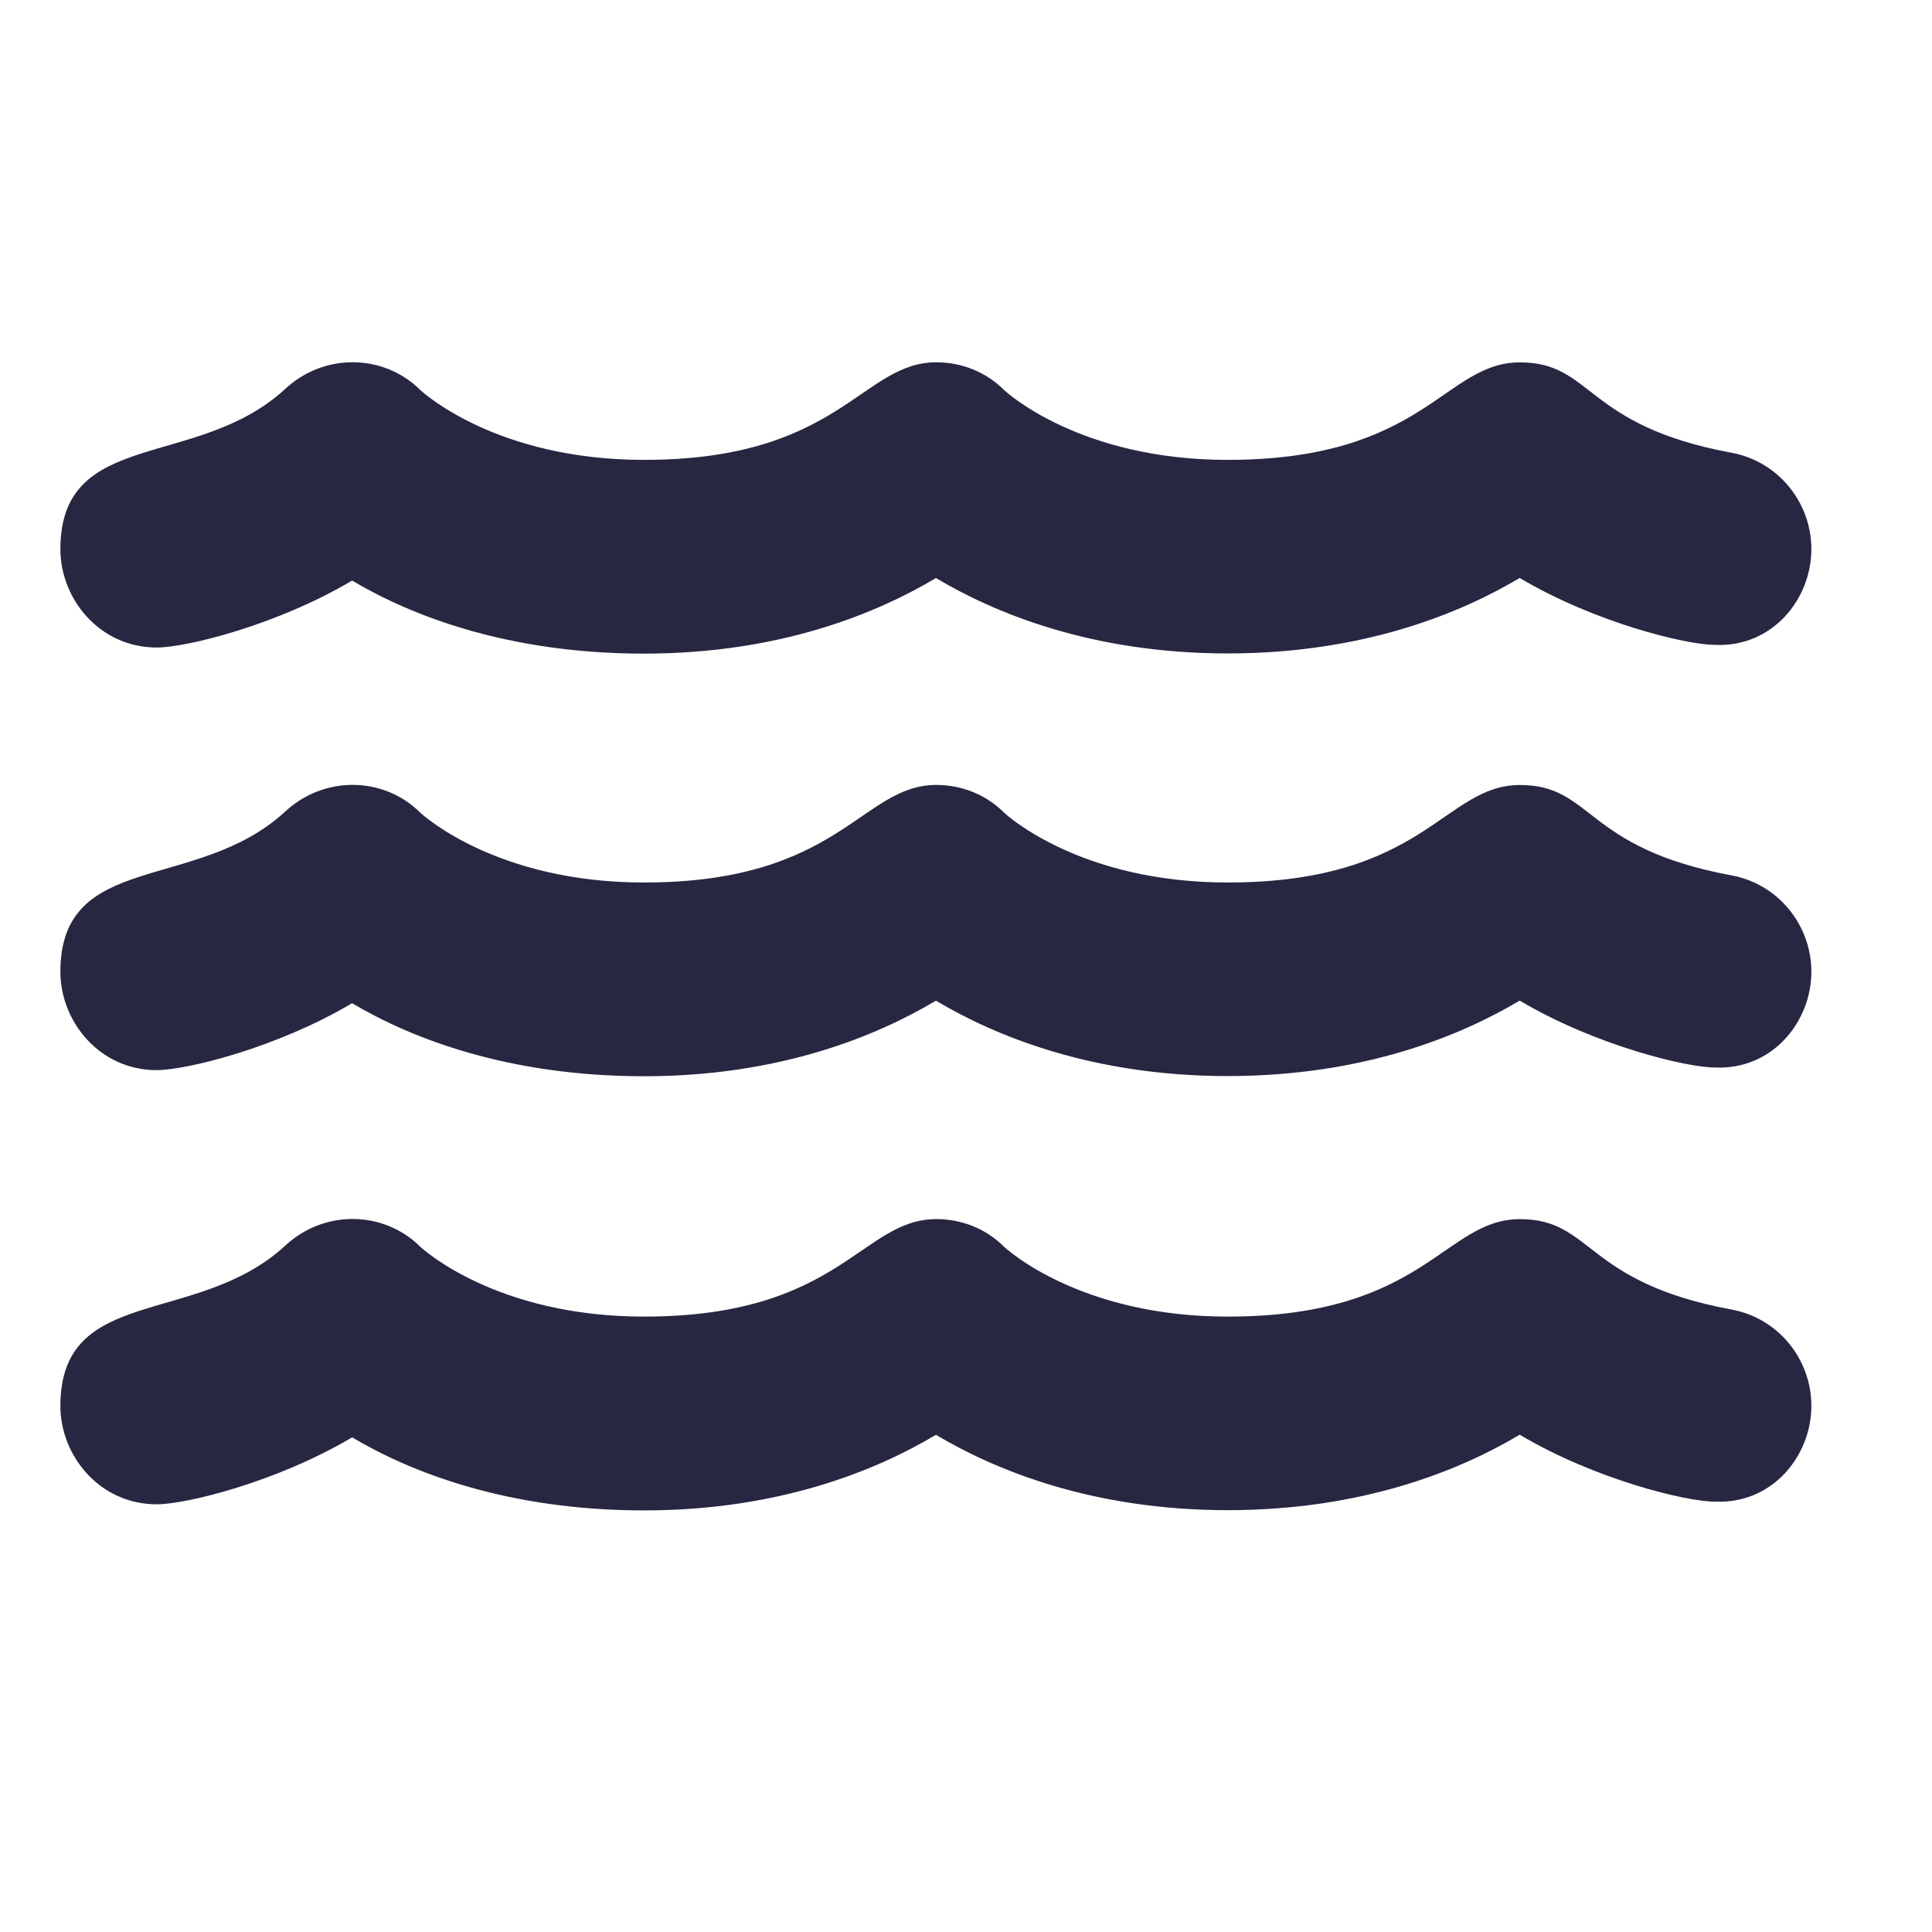 <svg width="32" height="32" viewBox="0 0 32 32" fill="none" xmlns="http://www.w3.org/2000/svg">
<path d="M30.002 23.285C30.002 22.516 29.457 21.833 28.68 21.69C26.237 21.238 26.389 20.193 25.176 20.193C23.916 20.193 23.605 21.807 20.333 21.807C17.887 21.807 16.672 20.687 16.639 20.658C16.33 20.346 15.921 20.192 15.51 20.192C14.264 20.192 13.92 21.807 10.667 21.807C8.22 21.807 7.007 20.688 6.971 20.66C6.662 20.347 6.251 20.19 5.84 20.19C5.433 20.19 5.028 20.344 4.713 20.642C3.253 21.975 1 21.279 1 23.287C1 24.104 1.643 24.916 2.597 24.916C3.088 24.916 4.593 24.543 5.832 23.807C6.817 24.392 8.423 25.017 10.668 25.017C12.914 25.017 14.52 24.351 15.502 23.765C16.485 24.35 18.093 25.013 20.335 25.013C22.58 25.013 24.189 24.349 25.171 23.763C26.415 24.503 27.927 24.872 28.405 24.872C29.357 24.915 30.002 24.113 30.002 23.285Z" fill="#272742"/>
<path d="M30.002 16.095C30.002 15.326 29.457 14.643 28.68 14.499C26.237 14.048 26.389 13.002 25.176 13.002C23.916 13.002 23.605 14.617 20.333 14.617C17.887 14.617 16.672 13.496 16.639 13.468C16.33 13.155 15.921 13.001 15.51 13.001C14.264 13.001 13.92 14.617 10.667 14.617C8.22 14.617 7.007 13.498 6.971 13.47C6.662 13.157 6.251 13 5.84 13C5.433 13 5.028 13.154 4.713 13.452C3.253 14.785 1 14.089 1 16.097C1 16.913 1.643 17.725 2.597 17.725C3.088 17.725 4.593 17.352 5.832 16.616C6.817 17.202 8.423 17.826 10.668 17.826C12.914 17.826 14.52 17.16 15.502 16.574C16.485 17.16 18.093 17.823 20.335 17.823C22.58 17.823 24.189 17.158 25.171 16.573C26.415 17.312 27.927 17.681 28.405 17.681C29.357 17.725 30.002 16.922 30.002 16.095Z" fill="#272742"/>
<path d="M30.002 9.095C30.002 8.326 29.457 7.643 28.68 7.499C26.237 7.048 26.389 6.002 25.176 6.002C23.916 6.002 23.605 7.617 20.333 7.617C17.887 7.617 16.672 6.496 16.639 6.468C16.33 6.155 15.921 6.001 15.51 6.001C14.264 6.001 13.92 7.617 10.667 7.617C8.22 7.617 7.007 6.498 6.971 6.469C6.662 6.157 6.251 6 5.84 6C5.433 6 5.028 6.154 4.713 6.452C3.253 7.785 1 7.089 1 9.097C1 9.913 1.643 10.725 2.597 10.725C3.088 10.725 4.593 10.352 5.832 9.616C6.817 10.202 8.423 10.826 10.668 10.826C12.914 10.826 14.52 10.16 15.502 9.574C16.485 10.16 18.093 10.823 20.335 10.823C22.58 10.823 24.189 10.158 25.171 9.573C26.415 10.312 27.927 10.681 28.405 10.681C29.357 10.725 30.002 9.922 30.002 9.095Z" fill="#272742"/>
</svg>
